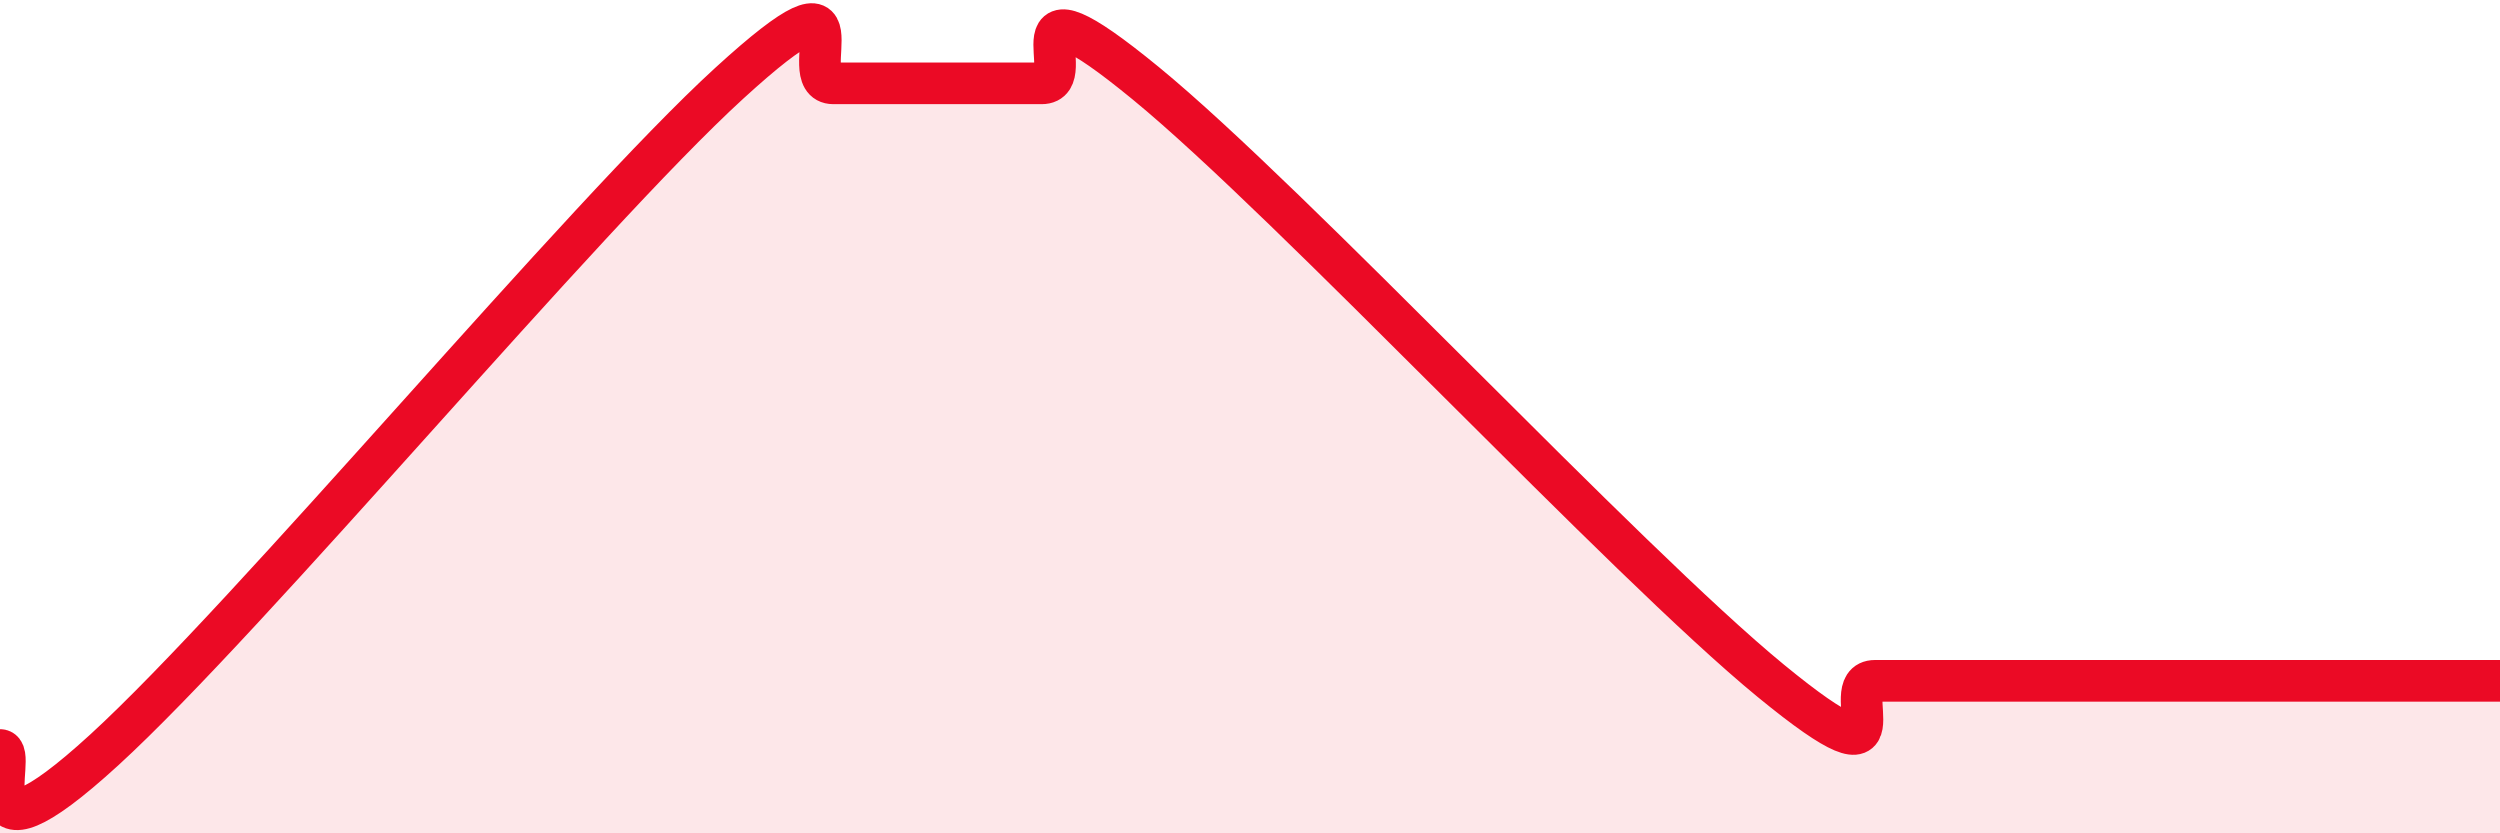 
    <svg width="60" height="20" viewBox="0 0 60 20" xmlns="http://www.w3.org/2000/svg">
      <path
        d="M 0,18 C 0.5,18 -1,21.2 2.5,18 C 6,14.8 14,5.2 17.5,2 C 21,-1.2 19,2 20,2 C 21,2 21.5,2 22.5,2 C 23.5,2 24,2 25,2 C 26,2 24,-0.87 27.5,2 C 31,4.87 39,13.47 42.5,16.34 C 46,19.21 44,16.34 45,16.34 C 46,16.34 46.5,16.34 47.5,16.34 C 48.5,16.34 49,16.34 50,16.34 C 51,16.34 51.5,16.34 52.5,16.34 C 53.5,16.34 53.5,16.34 55,16.34 C 56.5,16.34 59,16.34 60,16.34L60 20L0 20Z"
        fill="#EB0A25"
        opacity="0.1"
        stroke-linecap="round"
        stroke-linejoin="round"
      />
      <path
        d="M 0,18 C 0.5,18 -1,21.2 2.5,18 C 6,14.8 14,5.2 17.5,2 C 21,-1.2 19,2 20,2 C 21,2 21.5,2 22.5,2 C 23.5,2 24,2 25,2 C 26,2 24,-0.87 27.5,2 C 31,4.87 39,13.47 42.5,16.34 C 46,19.21 44,16.34 45,16.34 C 46,16.34 46.5,16.34 47.5,16.34 C 48.5,16.34 49,16.34 50,16.34 C 51,16.34 51.5,16.34 52.5,16.34 C 53.5,16.34 53.5,16.34 55,16.34 C 56.5,16.34 59,16.34 60,16.34"
        stroke="#EB0A25"
        stroke-width="1"
        fill="none"
        stroke-linecap="round"
        stroke-linejoin="round"
      />
    </svg>
  